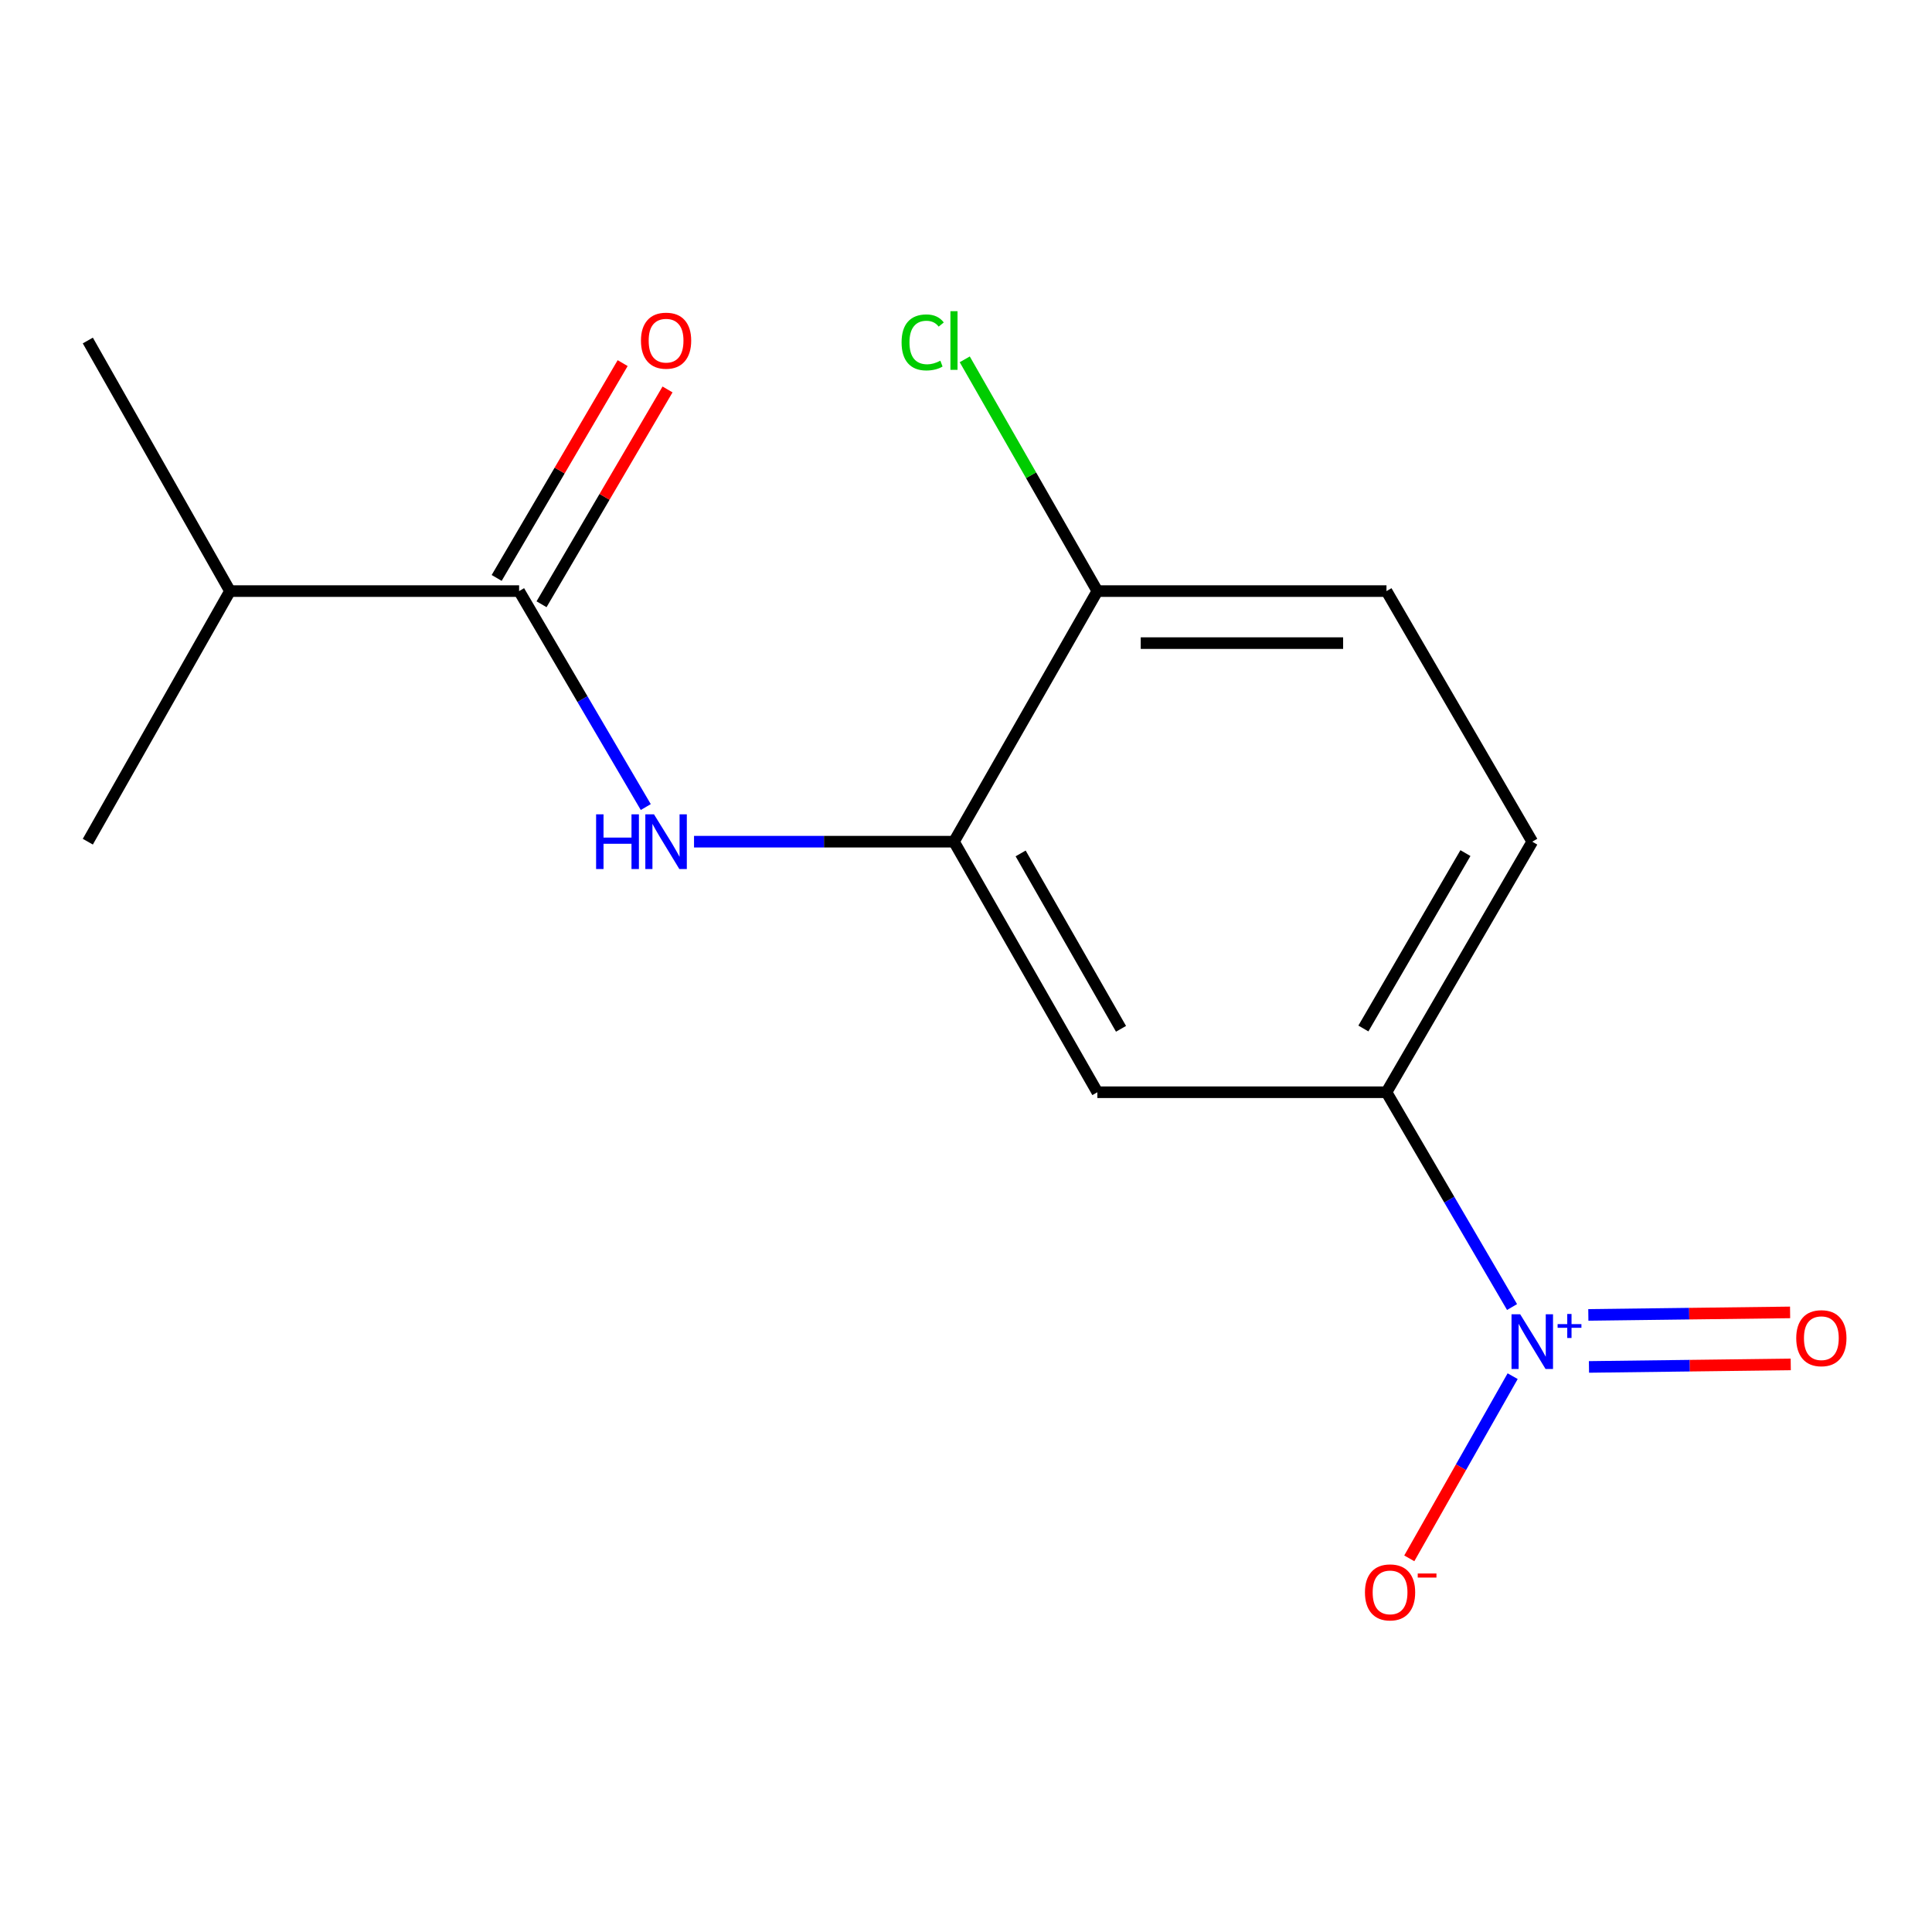 <?xml version='1.0' encoding='iso-8859-1'?>
<svg version='1.1' baseProfile='full'
              xmlns='http://www.w3.org/2000/svg'
                      xmlns:rdkit='http://www.rdkit.org/xml'
                      xmlns:xlink='http://www.w3.org/1999/xlink'
                  xml:space='preserve'
width='1000px' height='1000px' viewBox='0 0 1000 1000'>
<!-- END OF HEADER -->
<rect style='opacity:1.0;fill:#FFFFFF;stroke:none' width='1000' height='1000' x='0' y='0'> </rect>
<path class='bond-3' d='M 782.635,676.52 L 750.138,620.931' style='fill:none;fill-rule:evenodd;stroke:#0000FF;stroke-width:6px;stroke-linecap:butt;stroke-linejoin:miter;stroke-opacity:1' />
<path class='bond-3' d='M 750.138,620.931 L 717.64,565.342' style='fill:none;fill-rule:evenodd;stroke:#000000;stroke-width:6px;stroke-linecap:butt;stroke-linejoin:miter;stroke-opacity:1' />
<path class='bond-5' d='M 782.949,712.306 L 756.196,759.454' style='fill:none;fill-rule:evenodd;stroke:#0000FF;stroke-width:6px;stroke-linecap:butt;stroke-linejoin:miter;stroke-opacity:1' />
<path class='bond-5' d='M 756.196,759.454 L 729.444,806.602' style='fill:none;fill-rule:evenodd;stroke:#FF0000;stroke-width:6px;stroke-linecap:butt;stroke-linejoin:miter;stroke-opacity:1' />
<path class='bond-6' d='M 822.451,707.519 L 874.668,706.871' style='fill:none;fill-rule:evenodd;stroke:#0000FF;stroke-width:6px;stroke-linecap:butt;stroke-linejoin:miter;stroke-opacity:1' />
<path class='bond-6' d='M 874.668,706.871 L 926.885,706.224' style='fill:none;fill-rule:evenodd;stroke:#FF0000;stroke-width:6px;stroke-linecap:butt;stroke-linejoin:miter;stroke-opacity:1' />
<path class='bond-6' d='M 822.118,680.593 L 874.334,679.945' style='fill:none;fill-rule:evenodd;stroke:#0000FF;stroke-width:6px;stroke-linecap:butt;stroke-linejoin:miter;stroke-opacity:1' />
<path class='bond-6' d='M 874.334,679.945 L 926.551,679.298' style='fill:none;fill-rule:evenodd;stroke:#FF0000;stroke-width:6px;stroke-linecap:butt;stroke-linejoin:miter;stroke-opacity:1' />
<path class='bond-0' d='M 359.226,435.653 L 426.502,435.653' style='fill:none;fill-rule:evenodd;stroke:#0000FF;stroke-width:6px;stroke-linecap:butt;stroke-linejoin:miter;stroke-opacity:1' />
<path class='bond-0' d='M 426.502,435.653 L 493.778,435.653' style='fill:none;fill-rule:evenodd;stroke:#000000;stroke-width:6px;stroke-linecap:butt;stroke-linejoin:miter;stroke-opacity:1' />
<path class='bond-1' d='M 334.251,417.734 L 301.47,361.842' style='fill:none;fill-rule:evenodd;stroke:#0000FF;stroke-width:6px;stroke-linecap:butt;stroke-linejoin:miter;stroke-opacity:1' />
<path class='bond-1' d='M 301.47,361.842 L 268.689,305.949' style='fill:none;fill-rule:evenodd;stroke:#000000;stroke-width:6px;stroke-linecap:butt;stroke-linejoin:miter;stroke-opacity:1' />
<path class='bond-8' d='M 280.303,312.761 L 312.908,257.169' style='fill:none;fill-rule:evenodd;stroke:#000000;stroke-width:6px;stroke-linecap:butt;stroke-linejoin:miter;stroke-opacity:1' />
<path class='bond-8' d='M 312.908,257.169 L 345.513,201.576' style='fill:none;fill-rule:evenodd;stroke:#FF0000;stroke-width:6px;stroke-linecap:butt;stroke-linejoin:miter;stroke-opacity:1' />
<path class='bond-8' d='M 257.075,299.138 L 289.68,243.545' style='fill:none;fill-rule:evenodd;stroke:#000000;stroke-width:6px;stroke-linecap:butt;stroke-linejoin:miter;stroke-opacity:1' />
<path class='bond-8' d='M 289.68,243.545 L 322.285,187.953' style='fill:none;fill-rule:evenodd;stroke:#FF0000;stroke-width:6px;stroke-linecap:butt;stroke-linejoin:miter;stroke-opacity:1' />
<path class='bond-11' d='M 268.689,305.949 L 119.043,305.949' style='fill:none;fill-rule:evenodd;stroke:#000000;stroke-width:6px;stroke-linecap:butt;stroke-linejoin:miter;stroke-opacity:1' />
<path class='bond-2' d='M 493.778,435.653 L 567.995,565.342' style='fill:none;fill-rule:evenodd;stroke:#000000;stroke-width:6px;stroke-linecap:butt;stroke-linejoin:miter;stroke-opacity:1' />
<path class='bond-2' d='M 528.282,441.732 L 580.234,532.514' style='fill:none;fill-rule:evenodd;stroke:#000000;stroke-width:6px;stroke-linecap:butt;stroke-linejoin:miter;stroke-opacity:1' />
<path class='bond-15' d='M 493.778,435.653 L 567.995,305.949' style='fill:none;fill-rule:evenodd;stroke:#000000;stroke-width:6px;stroke-linecap:butt;stroke-linejoin:miter;stroke-opacity:1' />
<path class='bond-4' d='M 717.64,565.342 L 567.995,565.342' style='fill:none;fill-rule:evenodd;stroke:#000000;stroke-width:6px;stroke-linecap:butt;stroke-linejoin:miter;stroke-opacity:1' />
<path class='bond-9' d='M 717.64,565.342 L 793.099,435.653' style='fill:none;fill-rule:evenodd;stroke:#000000;stroke-width:6px;stroke-linecap:butt;stroke-linejoin:miter;stroke-opacity:1' />
<path class='bond-9' d='M 705.684,532.346 L 758.505,441.564' style='fill:none;fill-rule:evenodd;stroke:#000000;stroke-width:6px;stroke-linecap:butt;stroke-linejoin:miter;stroke-opacity:1' />
<path class='bond-7' d='M 567.995,305.949 L 717.64,305.949' style='fill:none;fill-rule:evenodd;stroke:#000000;stroke-width:6px;stroke-linecap:butt;stroke-linejoin:miter;stroke-opacity:1' />
<path class='bond-7' d='M 590.441,332.878 L 695.193,332.878' style='fill:none;fill-rule:evenodd;stroke:#000000;stroke-width:6px;stroke-linecap:butt;stroke-linejoin:miter;stroke-opacity:1' />
<path class='bond-12' d='M 567.995,305.949 L 533.674,245.97' style='fill:none;fill-rule:evenodd;stroke:#000000;stroke-width:6px;stroke-linecap:butt;stroke-linejoin:miter;stroke-opacity:1' />
<path class='bond-12' d='M 533.674,245.97 L 499.354,185.99' style='fill:none;fill-rule:evenodd;stroke:#00CC00;stroke-width:6px;stroke-linecap:butt;stroke-linejoin:miter;stroke-opacity:1' />
<path class='bond-10' d='M 793.099,435.653 L 717.64,305.949' style='fill:none;fill-rule:evenodd;stroke:#000000;stroke-width:6px;stroke-linecap:butt;stroke-linejoin:miter;stroke-opacity:1' />
<path class='bond-13' d='M 119.043,305.949 L 45.455,435.653' style='fill:none;fill-rule:evenodd;stroke:#000000;stroke-width:6px;stroke-linecap:butt;stroke-linejoin:miter;stroke-opacity:1' />
<path class='bond-14' d='M 119.043,305.949 L 45.455,176.246' style='fill:none;fill-rule:evenodd;stroke:#000000;stroke-width:6px;stroke-linecap:butt;stroke-linejoin:miter;stroke-opacity:1' />
<path  class='atom-0' d='M 786.839 680.257
L 796.119 695.257
Q 797.039 696.737, 798.519 699.417
Q 799.999 702.097, 800.079 702.257
L 800.079 680.257
L 803.839 680.257
L 803.839 708.577
L 799.959 708.577
L 789.999 692.177
Q 788.839 690.257, 787.599 688.057
Q 786.399 685.857, 786.039 685.177
L 786.039 708.577
L 782.359 708.577
L 782.359 680.257
L 786.839 680.257
' fill='#0000FF'/>
<path  class='atom-0' d='M 806.215 685.362
L 811.204 685.362
L 811.204 680.109
L 813.422 680.109
L 813.422 685.362
L 818.543 685.362
L 818.543 687.263
L 813.422 687.263
L 813.422 692.543
L 811.204 692.543
L 811.204 687.263
L 806.215 687.263
L 806.215 685.362
' fill='#0000FF'/>
<path  class='atom-1' d='M 308.541 421.493
L 312.381 421.493
L 312.381 433.533
L 326.861 433.533
L 326.861 421.493
L 330.701 421.493
L 330.701 449.813
L 326.861 449.813
L 326.861 436.733
L 312.381 436.733
L 312.381 449.813
L 308.541 449.813
L 308.541 421.493
' fill='#0000FF'/>
<path  class='atom-1' d='M 338.501 421.493
L 347.781 436.493
Q 348.701 437.973, 350.181 440.653
Q 351.661 443.333, 351.741 443.493
L 351.741 421.493
L 355.501 421.493
L 355.501 449.813
L 351.621 449.813
L 341.661 433.413
Q 340.501 431.493, 339.261 429.293
Q 338.061 427.093, 337.701 426.413
L 337.701 449.813
L 334.021 449.813
L 334.021 421.493
L 338.501 421.493
' fill='#0000FF'/>
<path  class='atom-6' d='M 706.495 824.216
Q 706.495 817.416, 709.855 813.616
Q 713.215 809.816, 719.495 809.816
Q 725.775 809.816, 729.135 813.616
Q 732.495 817.416, 732.495 824.216
Q 732.495 831.096, 729.095 835.016
Q 725.695 838.896, 719.495 838.896
Q 713.255 838.896, 709.855 835.016
Q 706.495 831.136, 706.495 824.216
M 719.495 835.696
Q 723.815 835.696, 726.135 832.816
Q 728.495 829.896, 728.495 824.216
Q 728.495 818.656, 726.135 815.856
Q 723.815 813.016, 719.495 813.016
Q 715.175 813.016, 712.815 815.816
Q 710.495 818.616, 710.495 824.216
Q 710.495 829.936, 712.815 832.816
Q 715.175 835.696, 719.495 835.696
' fill='#FF0000'/>
<path  class='atom-6' d='M 733.815 814.438
L 743.504 814.438
L 743.504 816.55
L 733.815 816.55
L 733.815 814.438
' fill='#FF0000'/>
<path  class='atom-7' d='M 929.729 692.642
Q 929.729 685.842, 933.089 682.042
Q 936.449 678.242, 942.729 678.242
Q 949.009 678.242, 952.369 682.042
Q 955.729 685.842, 955.729 692.642
Q 955.729 699.522, 952.329 703.442
Q 948.929 707.322, 942.729 707.322
Q 936.489 707.322, 933.089 703.442
Q 929.729 699.562, 929.729 692.642
M 942.729 704.122
Q 947.049 704.122, 949.369 701.242
Q 951.729 698.322, 951.729 692.642
Q 951.729 687.082, 949.369 684.282
Q 947.049 681.442, 942.729 681.442
Q 938.409 681.442, 936.049 684.242
Q 933.729 687.042, 933.729 692.642
Q 933.729 698.362, 936.049 701.242
Q 938.409 704.122, 942.729 704.122
' fill='#FF0000'/>
<path  class='atom-9' d='M 331.761 176.326
Q 331.761 169.526, 335.121 165.726
Q 338.481 161.926, 344.761 161.926
Q 351.041 161.926, 354.401 165.726
Q 357.761 169.526, 357.761 176.326
Q 357.761 183.206, 354.361 187.126
Q 350.961 191.006, 344.761 191.006
Q 338.521 191.006, 335.121 187.126
Q 331.761 183.246, 331.761 176.326
M 344.761 187.806
Q 349.081 187.806, 351.401 184.926
Q 353.761 182.006, 353.761 176.326
Q 353.761 170.766, 351.401 167.966
Q 349.081 165.126, 344.761 165.126
Q 340.441 165.126, 338.081 167.926
Q 335.761 170.726, 335.761 176.326
Q 335.761 182.046, 338.081 184.926
Q 340.441 187.806, 344.761 187.806
' fill='#FF0000'/>
<path  class='atom-13' d='M 466.658 177.226
Q 466.658 170.186, 469.938 166.506
Q 473.258 162.786, 479.538 162.786
Q 485.378 162.786, 488.498 166.906
L 485.858 169.066
Q 483.578 166.066, 479.538 166.066
Q 475.258 166.066, 472.978 168.946
Q 470.738 171.786, 470.738 177.226
Q 470.738 182.826, 473.058 185.706
Q 475.418 188.586, 479.978 188.586
Q 483.098 188.586, 486.738 186.706
L 487.858 189.706
Q 486.378 190.666, 484.138 191.226
Q 481.898 191.786, 479.418 191.786
Q 473.258 191.786, 469.938 188.026
Q 466.658 184.266, 466.658 177.226
' fill='#00CC00'/>
<path  class='atom-13' d='M 491.938 161.066
L 495.618 161.066
L 495.618 191.426
L 491.938 191.426
L 491.938 161.066
' fill='#00CC00'/>
</svg>
